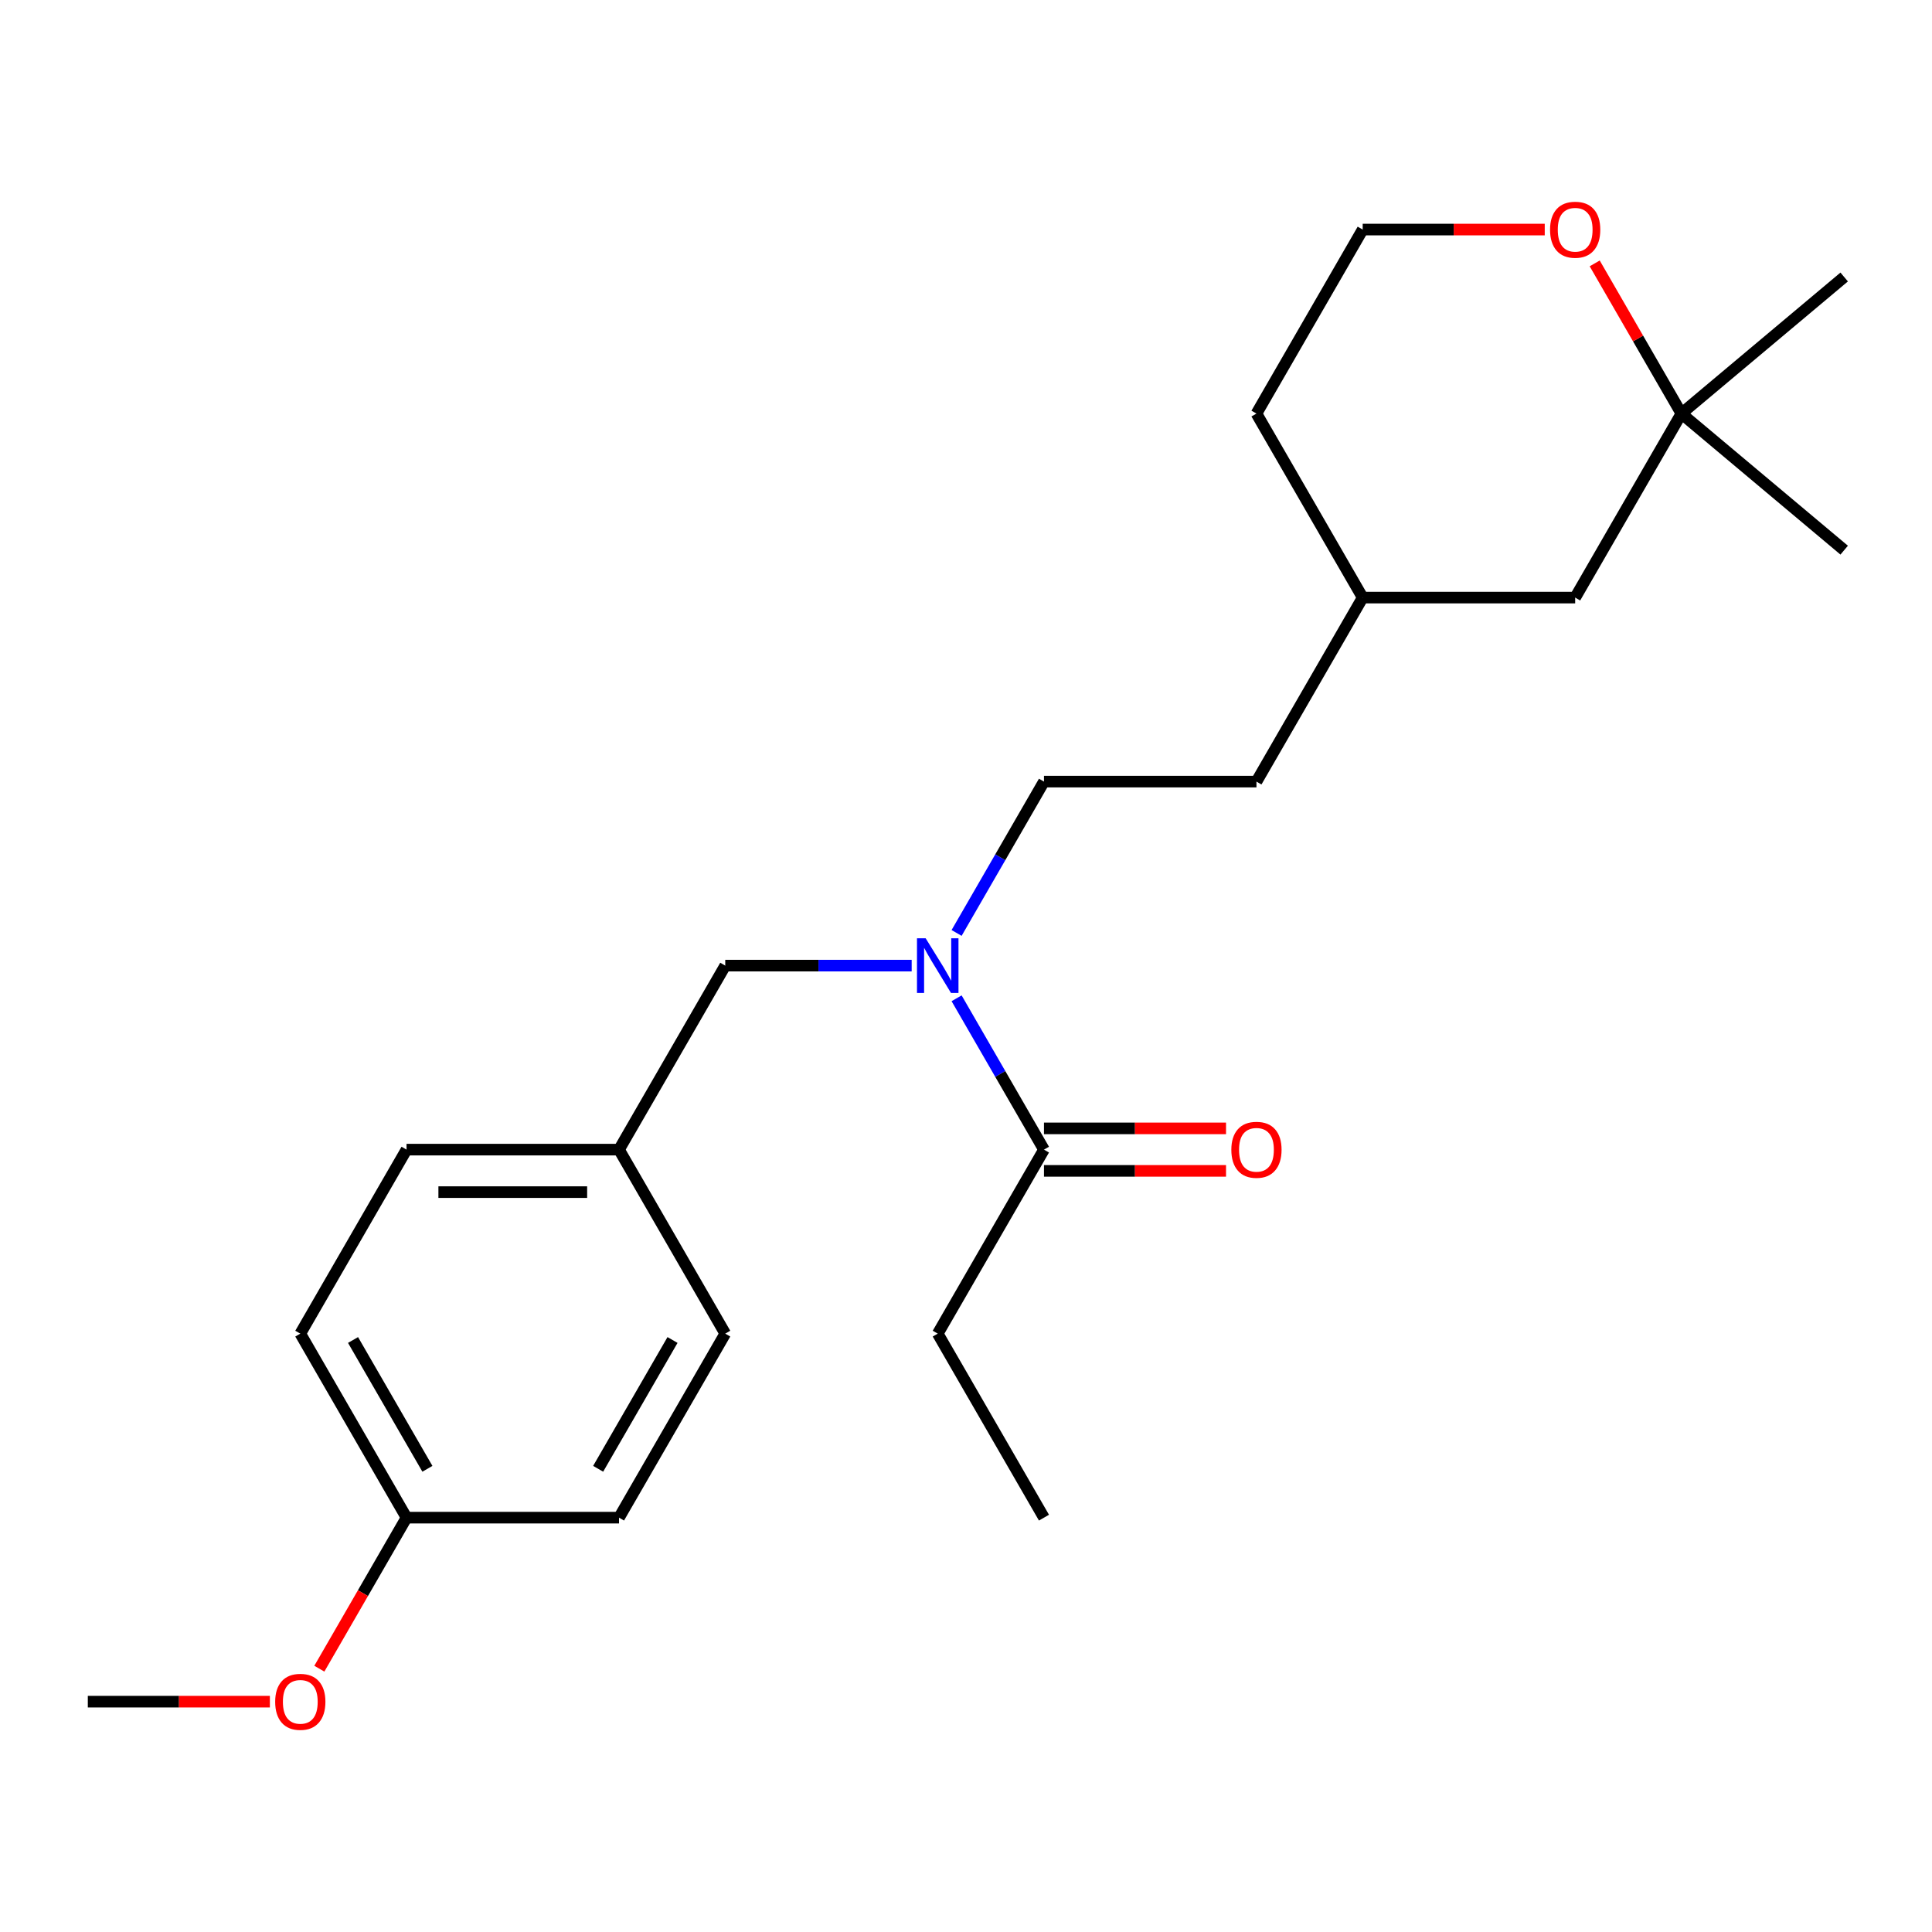 <?xml version='1.0' encoding='iso-8859-1'?>
<svg version='1.1' baseProfile='full'
              xmlns='http://www.w3.org/2000/svg'
                      xmlns:rdkit='http://www.rdkit.org/xml'
                      xmlns:xlink='http://www.w3.org/1999/xlink'
                  xml:space='preserve'
width='1000px' height='1000px' viewBox='0 0 1000 1000'>
<!-- END OF HEADER -->
<rect style='opacity:1.0;fill:#FFFFFF;stroke:none' width='1000' height='1000' x='0' y='0'> </rect>
<path class='bond-0' d='M 495.133,516.709 L 517.746,555.877' style='fill:none;fill-rule:evenodd;stroke:#0000FF;stroke-width:6px;stroke-linecap:butt;stroke-linejoin:miter;stroke-opacity:1' />
<path class='bond-0' d='M 517.746,555.877 L 540.36,595.045' style='fill:none;fill-rule:evenodd;stroke:#000000;stroke-width:6px;stroke-linecap:butt;stroke-linejoin:miter;stroke-opacity:1' />
<path class='bond-3' d='M 471.881,499.8 L 423.636,499.8' style='fill:none;fill-rule:evenodd;stroke:#0000FF;stroke-width:6px;stroke-linecap:butt;stroke-linejoin:miter;stroke-opacity:1' />
<path class='bond-3' d='M 423.636,499.8 L 375.391,499.8' style='fill:none;fill-rule:evenodd;stroke:#000000;stroke-width:6px;stroke-linecap:butt;stroke-linejoin:miter;stroke-opacity:1' />
<path class='bond-5' d='M 495.133,482.891 L 517.746,443.723' style='fill:none;fill-rule:evenodd;stroke:#0000FF;stroke-width:6px;stroke-linecap:butt;stroke-linejoin:miter;stroke-opacity:1' />
<path class='bond-5' d='M 517.746,443.723 L 540.36,404.555' style='fill:none;fill-rule:evenodd;stroke:#000000;stroke-width:6px;stroke-linecap:butt;stroke-linejoin:miter;stroke-opacity:1' />
<path class='bond-4' d='M 540.36,606.042 L 587.475,606.042' style='fill:none;fill-rule:evenodd;stroke:#000000;stroke-width:6px;stroke-linecap:butt;stroke-linejoin:miter;stroke-opacity:1' />
<path class='bond-4' d='M 587.475,606.042 L 634.589,606.042' style='fill:none;fill-rule:evenodd;stroke:#FF0000;stroke-width:6px;stroke-linecap:butt;stroke-linejoin:miter;stroke-opacity:1' />
<path class='bond-4' d='M 540.36,584.047 L 587.475,584.047' style='fill:none;fill-rule:evenodd;stroke:#000000;stroke-width:6px;stroke-linecap:butt;stroke-linejoin:miter;stroke-opacity:1' />
<path class='bond-4' d='M 587.475,584.047 L 634.589,584.047' style='fill:none;fill-rule:evenodd;stroke:#FF0000;stroke-width:6px;stroke-linecap:butt;stroke-linejoin:miter;stroke-opacity:1' />
<path class='bond-17' d='M 540.36,595.045 L 485.37,690.289' style='fill:none;fill-rule:evenodd;stroke:#000000;stroke-width:6px;stroke-linecap:butt;stroke-linejoin:miter;stroke-opacity:1' />
<path class='bond-1' d='M 870.297,214.066 L 815.307,309.311' style='fill:none;fill-rule:evenodd;stroke:#000000;stroke-width:6px;stroke-linecap:butt;stroke-linejoin:miter;stroke-opacity:1' />
<path class='bond-18' d='M 870.297,214.066 L 954.545,143.373' style='fill:none;fill-rule:evenodd;stroke:#000000;stroke-width:6px;stroke-linecap:butt;stroke-linejoin:miter;stroke-opacity:1' />
<path class='bond-19' d='M 870.297,214.066 L 954.545,284.759' style='fill:none;fill-rule:evenodd;stroke:#000000;stroke-width:6px;stroke-linecap:butt;stroke-linejoin:miter;stroke-opacity:1' />
<path class='bond-24' d='M 870.297,214.066 L 847.857,175.199' style='fill:none;fill-rule:evenodd;stroke:#000000;stroke-width:6px;stroke-linecap:butt;stroke-linejoin:miter;stroke-opacity:1' />
<path class='bond-24' d='M 847.857,175.199 L 825.416,136.331' style='fill:none;fill-rule:evenodd;stroke:#FF0000;stroke-width:6px;stroke-linecap:butt;stroke-linejoin:miter;stroke-opacity:1' />
<path class='bond-2' d='M 799.558,118.822 L 752.443,118.822' style='fill:none;fill-rule:evenodd;stroke:#FF0000;stroke-width:6px;stroke-linecap:butt;stroke-linejoin:miter;stroke-opacity:1' />
<path class='bond-2' d='M 752.443,118.822 L 705.328,118.822' style='fill:none;fill-rule:evenodd;stroke:#000000;stroke-width:6px;stroke-linecap:butt;stroke-linejoin:miter;stroke-opacity:1' />
<path class='bond-6' d='M 375.391,499.8 L 320.402,595.045' style='fill:none;fill-rule:evenodd;stroke:#000000;stroke-width:6px;stroke-linecap:butt;stroke-linejoin:miter;stroke-opacity:1' />
<path class='bond-9' d='M 540.36,404.555 L 650.339,404.555' style='fill:none;fill-rule:evenodd;stroke:#000000;stroke-width:6px;stroke-linecap:butt;stroke-linejoin:miter;stroke-opacity:1' />
<path class='bond-11' d='M 320.402,595.045 L 375.391,690.289' style='fill:none;fill-rule:evenodd;stroke:#000000;stroke-width:6px;stroke-linecap:butt;stroke-linejoin:miter;stroke-opacity:1' />
<path class='bond-12' d='M 320.402,595.045 L 210.423,595.045' style='fill:none;fill-rule:evenodd;stroke:#000000;stroke-width:6px;stroke-linecap:butt;stroke-linejoin:miter;stroke-opacity:1' />
<path class='bond-12' d='M 303.905,617.04 L 226.92,617.04' style='fill:none;fill-rule:evenodd;stroke:#000000;stroke-width:6px;stroke-linecap:butt;stroke-linejoin:miter;stroke-opacity:1' />
<path class='bond-7' d='M 815.307,309.311 L 705.328,309.311' style='fill:none;fill-rule:evenodd;stroke:#000000;stroke-width:6px;stroke-linecap:butt;stroke-linejoin:miter;stroke-opacity:1' />
<path class='bond-8' d='M 210.423,785.534 L 155.433,690.289' style='fill:none;fill-rule:evenodd;stroke:#000000;stroke-width:6px;stroke-linecap:butt;stroke-linejoin:miter;stroke-opacity:1' />
<path class='bond-8' d='M 221.223,760.249 L 182.731,693.578' style='fill:none;fill-rule:evenodd;stroke:#000000;stroke-width:6px;stroke-linecap:butt;stroke-linejoin:miter;stroke-opacity:1' />
<path class='bond-16' d='M 210.423,785.534 L 187.856,824.621' style='fill:none;fill-rule:evenodd;stroke:#000000;stroke-width:6px;stroke-linecap:butt;stroke-linejoin:miter;stroke-opacity:1' />
<path class='bond-16' d='M 187.856,824.621 L 165.289,863.709' style='fill:none;fill-rule:evenodd;stroke:#FF0000;stroke-width:6px;stroke-linecap:butt;stroke-linejoin:miter;stroke-opacity:1' />
<path class='bond-23' d='M 210.423,785.534 L 320.402,785.534' style='fill:none;fill-rule:evenodd;stroke:#000000;stroke-width:6px;stroke-linecap:butt;stroke-linejoin:miter;stroke-opacity:1' />
<path class='bond-15' d='M 650.339,404.555 L 705.328,309.311' style='fill:none;fill-rule:evenodd;stroke:#000000;stroke-width:6px;stroke-linecap:butt;stroke-linejoin:miter;stroke-opacity:1' />
<path class='bond-10' d='M 705.328,118.822 L 650.339,214.066' style='fill:none;fill-rule:evenodd;stroke:#000000;stroke-width:6px;stroke-linecap:butt;stroke-linejoin:miter;stroke-opacity:1' />
<path class='bond-14' d='M 375.391,690.289 L 320.402,785.534' style='fill:none;fill-rule:evenodd;stroke:#000000;stroke-width:6px;stroke-linecap:butt;stroke-linejoin:miter;stroke-opacity:1' />
<path class='bond-14' d='M 348.094,693.578 L 309.601,760.249' style='fill:none;fill-rule:evenodd;stroke:#000000;stroke-width:6px;stroke-linecap:butt;stroke-linejoin:miter;stroke-opacity:1' />
<path class='bond-13' d='M 210.423,595.045 L 155.433,690.289' style='fill:none;fill-rule:evenodd;stroke:#000000;stroke-width:6px;stroke-linecap:butt;stroke-linejoin:miter;stroke-opacity:1' />
<path class='bond-20' d='M 705.328,309.311 L 650.339,214.066' style='fill:none;fill-rule:evenodd;stroke:#000000;stroke-width:6px;stroke-linecap:butt;stroke-linejoin:miter;stroke-opacity:1' />
<path class='bond-21' d='M 139.684,880.778 L 92.569,880.778' style='fill:none;fill-rule:evenodd;stroke:#FF0000;stroke-width:6px;stroke-linecap:butt;stroke-linejoin:miter;stroke-opacity:1' />
<path class='bond-21' d='M 92.569,880.778 L 45.455,880.778' style='fill:none;fill-rule:evenodd;stroke:#000000;stroke-width:6px;stroke-linecap:butt;stroke-linejoin:miter;stroke-opacity:1' />
<path class='bond-22' d='M 485.37,690.289 L 540.36,785.534' style='fill:none;fill-rule:evenodd;stroke:#000000;stroke-width:6px;stroke-linecap:butt;stroke-linejoin:miter;stroke-opacity:1' />
<path  class='atom-0' d='M 479.11 485.64
L 488.39 500.64
Q 489.31 502.12, 490.79 504.8
Q 492.27 507.48, 492.35 507.64
L 492.35 485.64
L 496.11 485.64
L 496.11 513.96
L 492.23 513.96
L 482.27 497.56
Q 481.11 495.64, 479.87 493.44
Q 478.67 491.24, 478.31 490.56
L 478.31 513.96
L 474.63 513.96
L 474.63 485.64
L 479.11 485.64
' fill='#0000FF'/>
<path  class='atom-3' d='M 802.307 118.902
Q 802.307 112.102, 805.667 108.302
Q 809.027 104.502, 815.307 104.502
Q 821.587 104.502, 824.947 108.302
Q 828.307 112.102, 828.307 118.902
Q 828.307 125.782, 824.907 129.702
Q 821.507 133.582, 815.307 133.582
Q 809.067 133.582, 805.667 129.702
Q 802.307 125.822, 802.307 118.902
M 815.307 130.382
Q 819.627 130.382, 821.947 127.502
Q 824.307 124.582, 824.307 118.902
Q 824.307 113.342, 821.947 110.542
Q 819.627 107.702, 815.307 107.702
Q 810.987 107.702, 808.627 110.502
Q 806.307 113.302, 806.307 118.902
Q 806.307 124.622, 808.627 127.502
Q 810.987 130.382, 815.307 130.382
' fill='#FF0000'/>
<path  class='atom-5' d='M 637.339 595.125
Q 637.339 588.325, 640.699 584.525
Q 644.059 580.725, 650.339 580.725
Q 656.619 580.725, 659.979 584.525
Q 663.339 588.325, 663.339 595.125
Q 663.339 602.005, 659.939 605.925
Q 656.539 609.805, 650.339 609.805
Q 644.099 609.805, 640.699 605.925
Q 637.339 602.045, 637.339 595.125
M 650.339 606.605
Q 654.659 606.605, 656.979 603.725
Q 659.339 600.805, 659.339 595.125
Q 659.339 589.565, 656.979 586.765
Q 654.659 583.925, 650.339 583.925
Q 646.019 583.925, 643.659 586.725
Q 641.339 589.525, 641.339 595.125
Q 641.339 600.845, 643.659 603.725
Q 646.019 606.605, 650.339 606.605
' fill='#FF0000'/>
<path  class='atom-17' d='M 142.433 880.858
Q 142.433 874.058, 145.793 870.258
Q 149.153 866.458, 155.433 866.458
Q 161.713 866.458, 165.073 870.258
Q 168.433 874.058, 168.433 880.858
Q 168.433 887.738, 165.033 891.658
Q 161.633 895.538, 155.433 895.538
Q 149.193 895.538, 145.793 891.658
Q 142.433 887.778, 142.433 880.858
M 155.433 892.338
Q 159.753 892.338, 162.073 889.458
Q 164.433 886.538, 164.433 880.858
Q 164.433 875.298, 162.073 872.498
Q 159.753 869.658, 155.433 869.658
Q 151.113 869.658, 148.753 872.458
Q 146.433 875.258, 146.433 880.858
Q 146.433 886.578, 148.753 889.458
Q 151.113 892.338, 155.433 892.338
' fill='#FF0000'/>
</svg>
